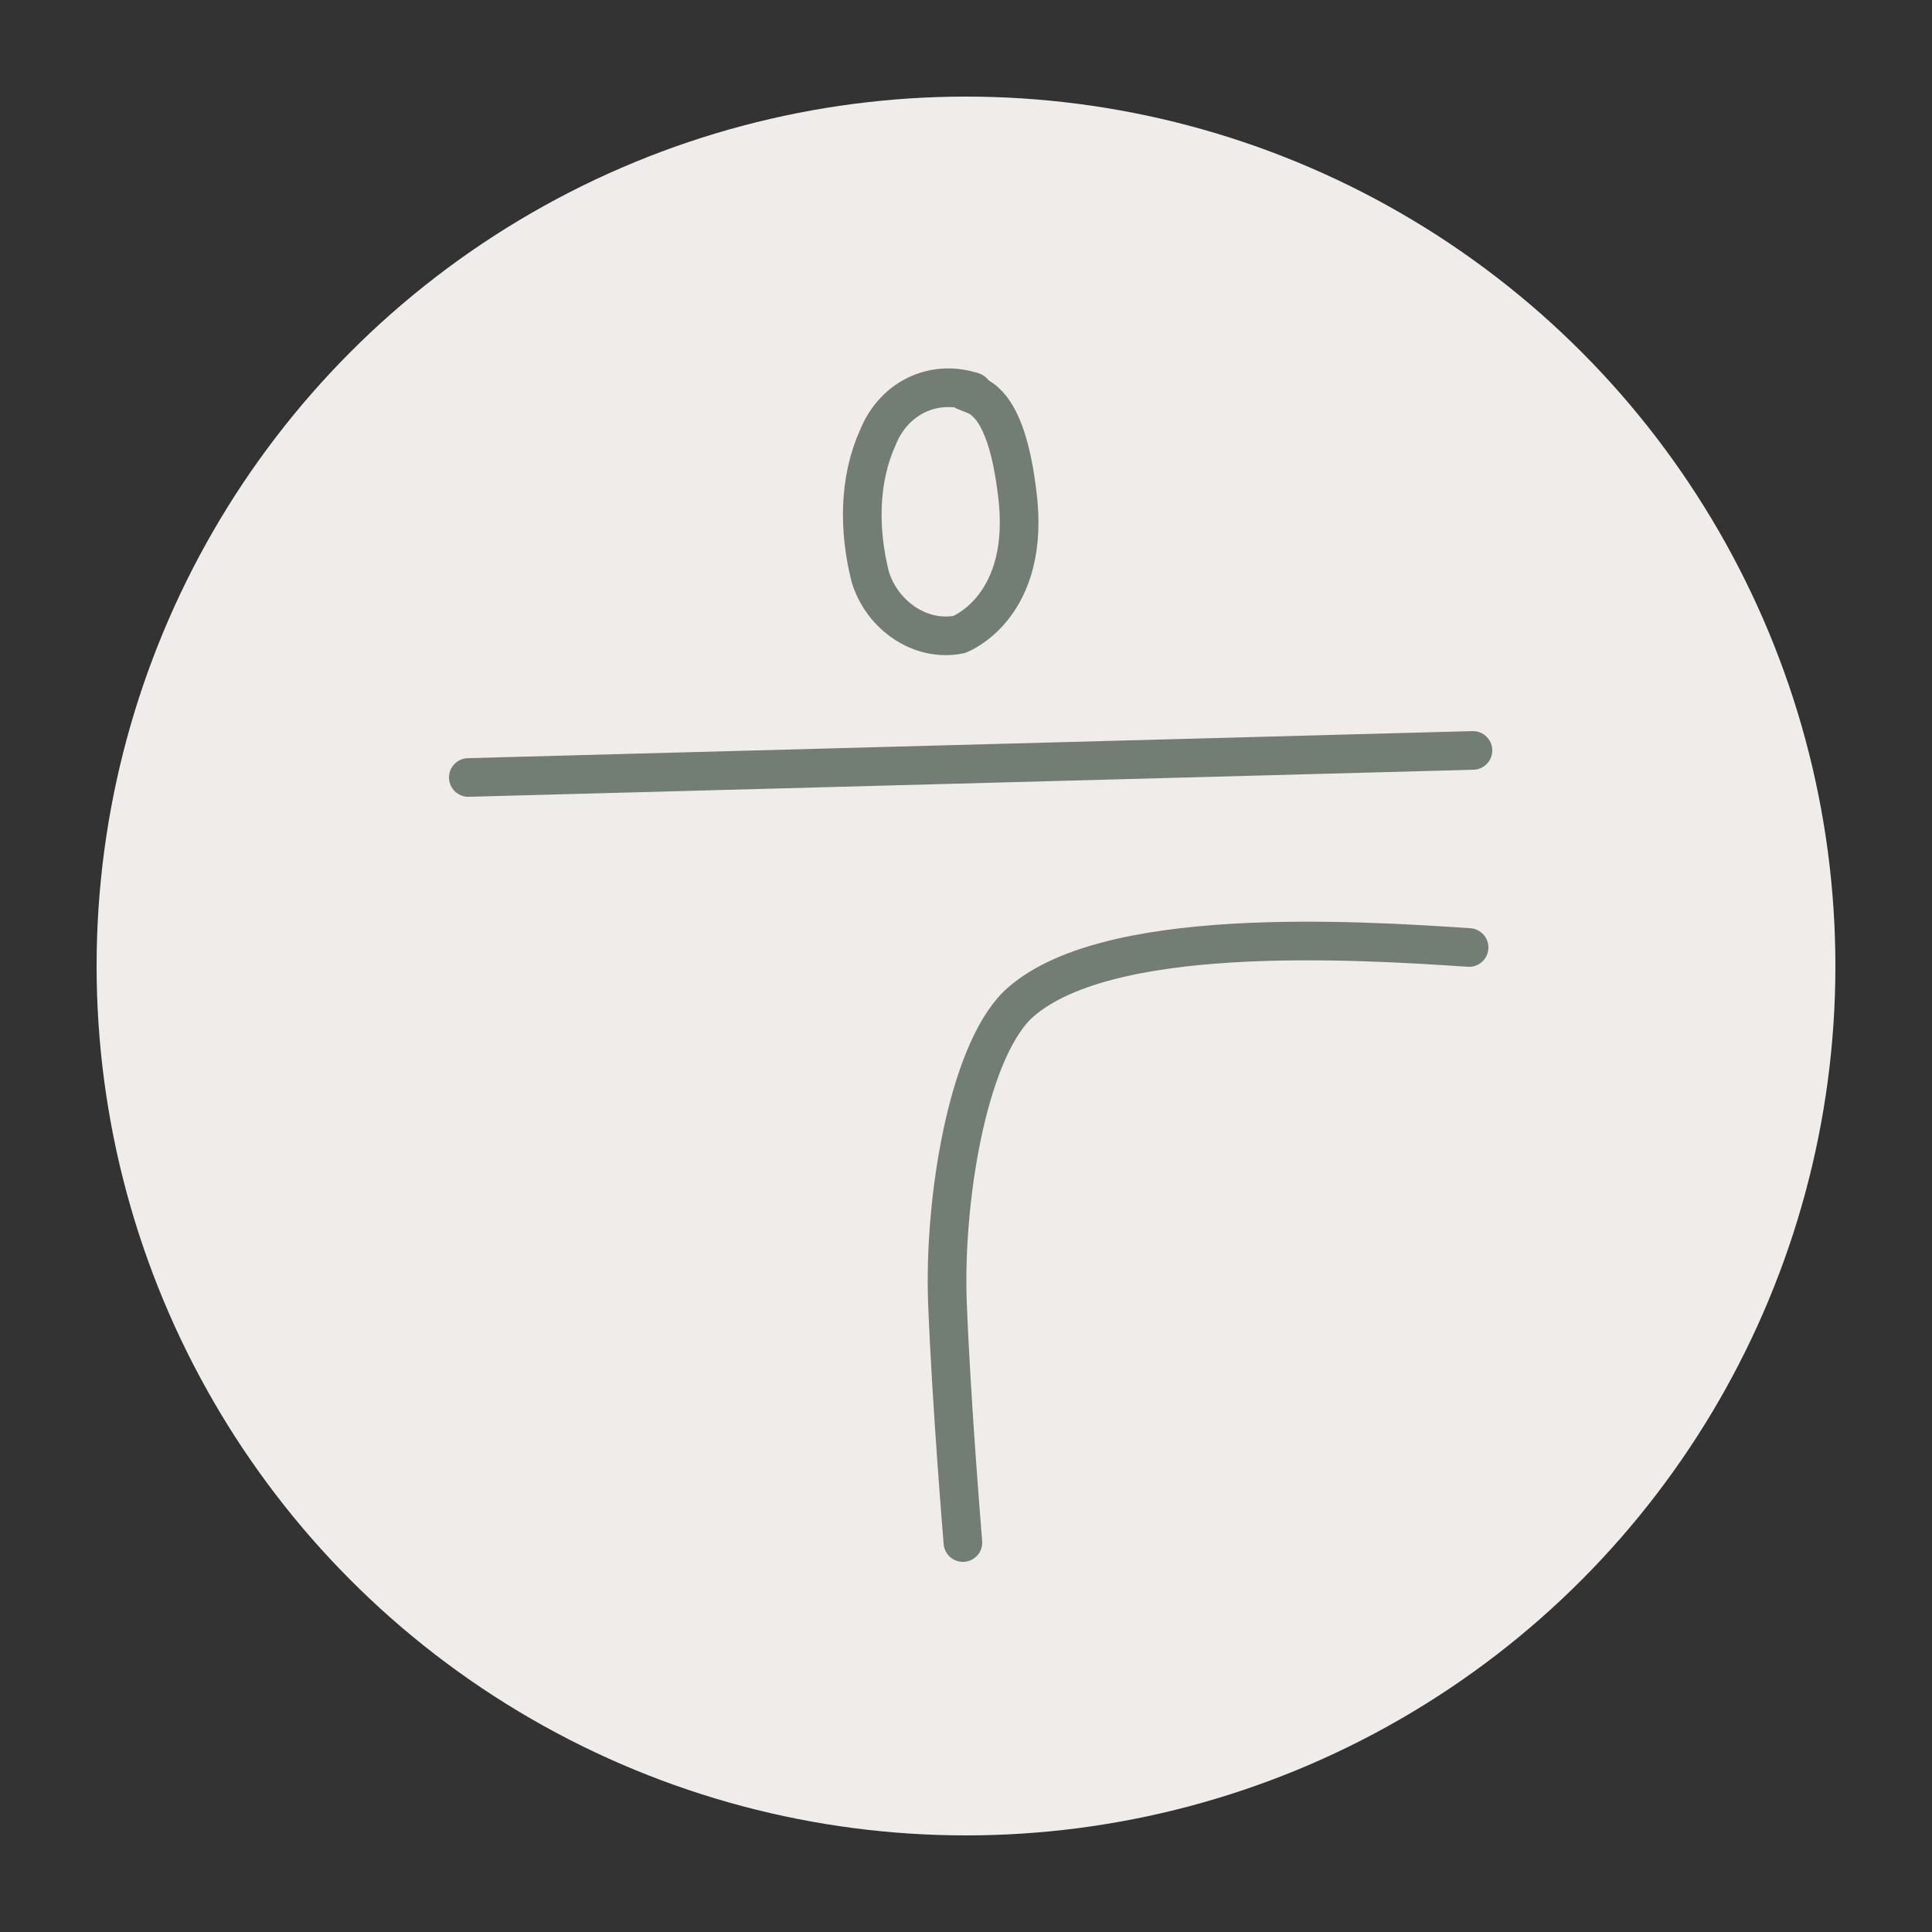 <svg xmlns="http://www.w3.org/2000/svg" xmlns:xlink="http://www.w3.org/1999/xlink" id="Ebene_1" x="0px" y="0px" viewBox="0 0 50 50" style="enable-background:new 0 0 50 50;" xml:space="preserve"><rect x="0" y="0" width="50" height="50" fill="#333333" stroke="none"/><style type="text/css">	.st0{fill:#F0ECE9;}	.st1{fill:none;stroke:#727D73;stroke-linecap:round;}</style><circle id="Ellipse_12-5" class="st0" cx="25" cy="25" r="22.5"></circle><g id="Pose_02-2" transform="translate(357.32 1602.321)">	<path id="Pfad_520-2" class="st1" d="M-332.5-1585.9c-1,0.2-2-0.5-2.3-1.5c-0.3-1.2-0.3-2.5,0.2-3.6c0.4-1,1.4-1.5,2.4-1.2  c0,0,0.1,0,0.1,0.1c0.5,0.2,0.9,0.9,1.1,2.5C-330.6-1586.6-332.5-1585.9-332.5-1585.9L-332.5-1585.9z"></path>	<path id="Pfad_521-2" class="st1" d="M-345.2-1582.2l26-0.7"></path>	<path id="Pfad_522-2" class="st1" d="M-332.4-1562.4c0,0-0.3-3.6-0.4-6.2s0.5-6.4,1.8-7.7c2.2-2.1,8.7-1.7,11.7-1.5"></path></g></svg>